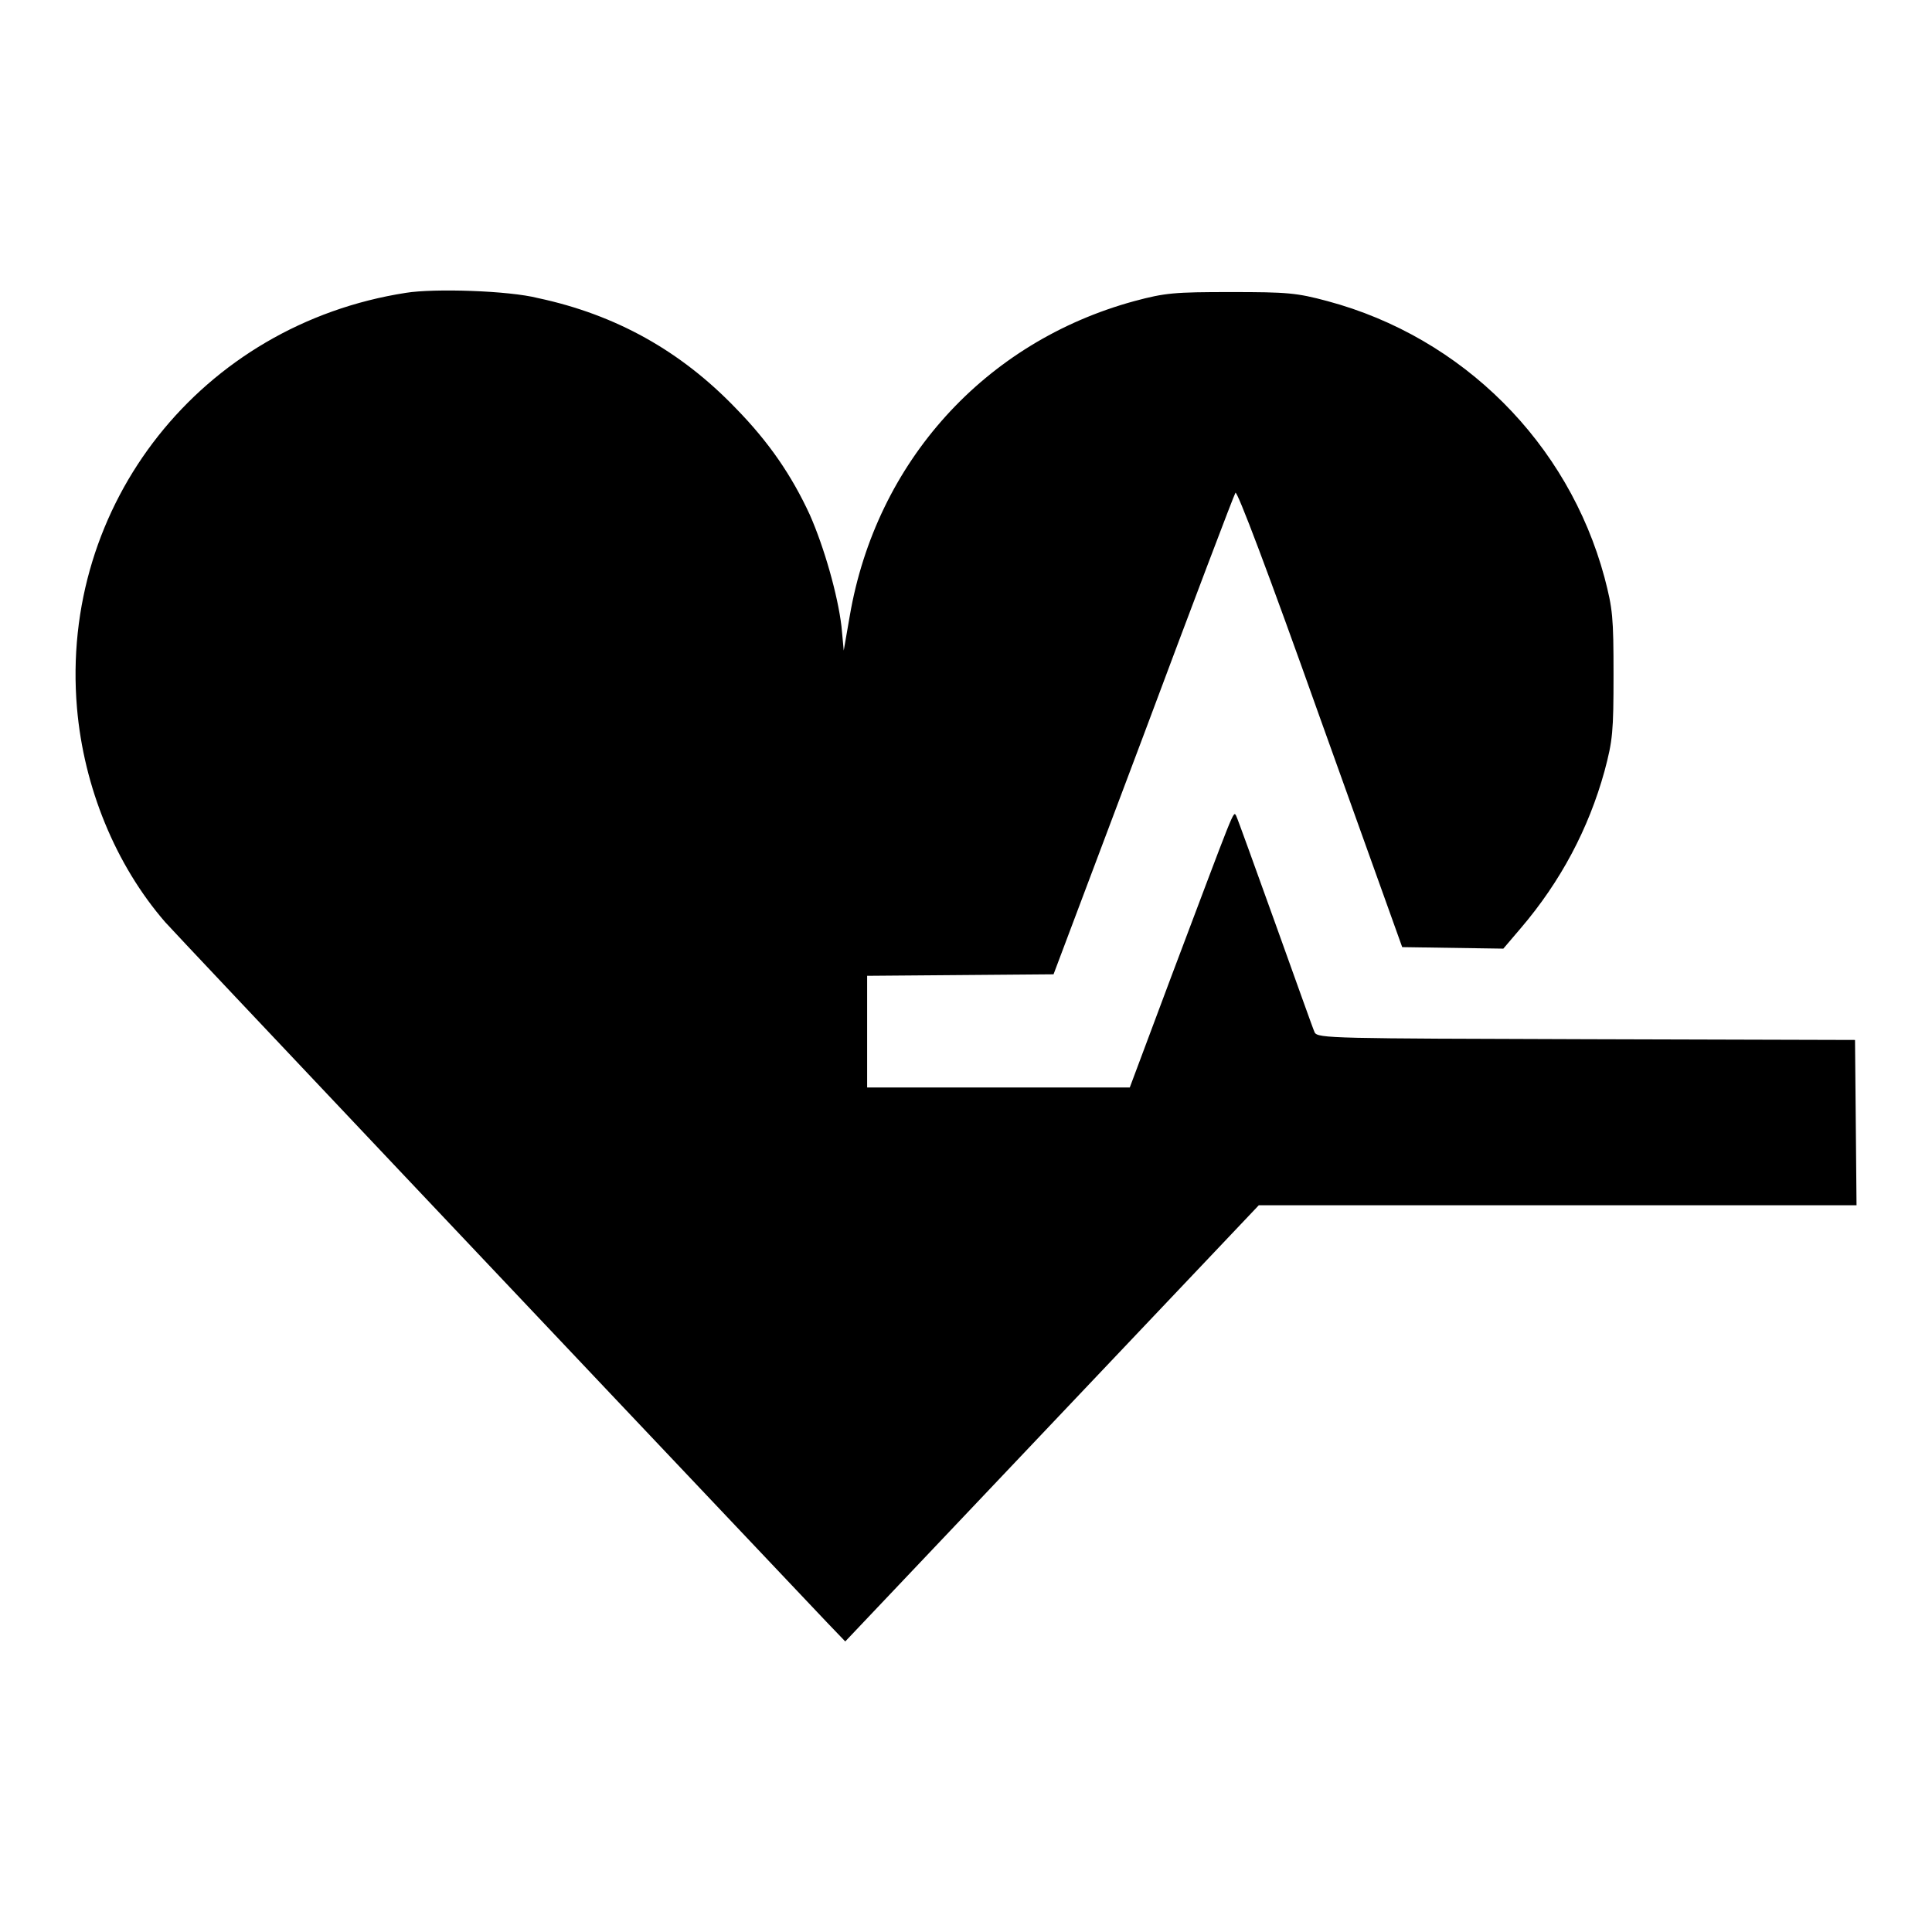 <?xml version="1.0" encoding="utf-8"?>
<!-- Svg Vector Icons : http://www.onlinewebfonts.com/icon -->
<!DOCTYPE svg PUBLIC "-//W3C//DTD SVG 1.1//EN" "http://www.w3.org/Graphics/SVG/1.1/DTD/svg11.dtd">
<svg version="1.1" xmlns="http://www.w3.org/2000/svg" xmlns:xlink="http://www.w3.org/1999/xlink" x="0px" y="0px" viewBox="0 0 256 256" enable-background="new 0 0 256 256" xml:space="preserve">
<g><g><g><path fill="#000000" d="M53.8,38.8C26.7,43,7.9,66.8,10.2,93.8c0.9,10.5,5.1,20.8,11.7,28.4c1.6,1.8,51.9,55,87.7,92.8l2.4,2.5l27.4-28.9l27.4-28.9h39.6H246l-0.1-11l-0.1-10.9l-35.6-0.1c-33.4-0.1-35.6-0.1-36-0.9c-0.2-0.4-2.5-6.9-5.2-14.4c-2.7-7.5-5-13.9-5.2-14.3c-0.4-0.7-0.1-1.2-8.6,21.3l-5.5,14.7h-17.4h-17.4v-7.4v-7.4l12.4-0.1l12.3-0.1l11.9-31.6c6.5-17.4,12-31.9,12.2-32.2c0.2-0.4,4.3,10.4,11.2,29.8l10.9,30.4l6.7,0.1l6.7,0.1l2.3-2.7c5.3-6.2,9-13.2,11.1-20.8c1.1-4.1,1.2-5.3,1.2-12.8c0-7.6-0.1-8.7-1.2-12.9c-4.8-17.8-18.8-31.8-36.7-36.6c-4.1-1.1-5.3-1.2-12.8-1.2s-8.7,0.1-12.8,1.2c-19.8,5.4-34.2,21.3-37.7,41.7l-0.8,4.6l-0.3-3.2c-0.5-4.2-2.3-10.5-4.2-14.8c-2.4-5.2-5.4-9.6-9.8-14.1c-7.3-7.6-15.9-12.4-26.2-14.6C67.4,38.5,57.5,38.2,53.8,38.8z"/></g></g></g>
</svg>